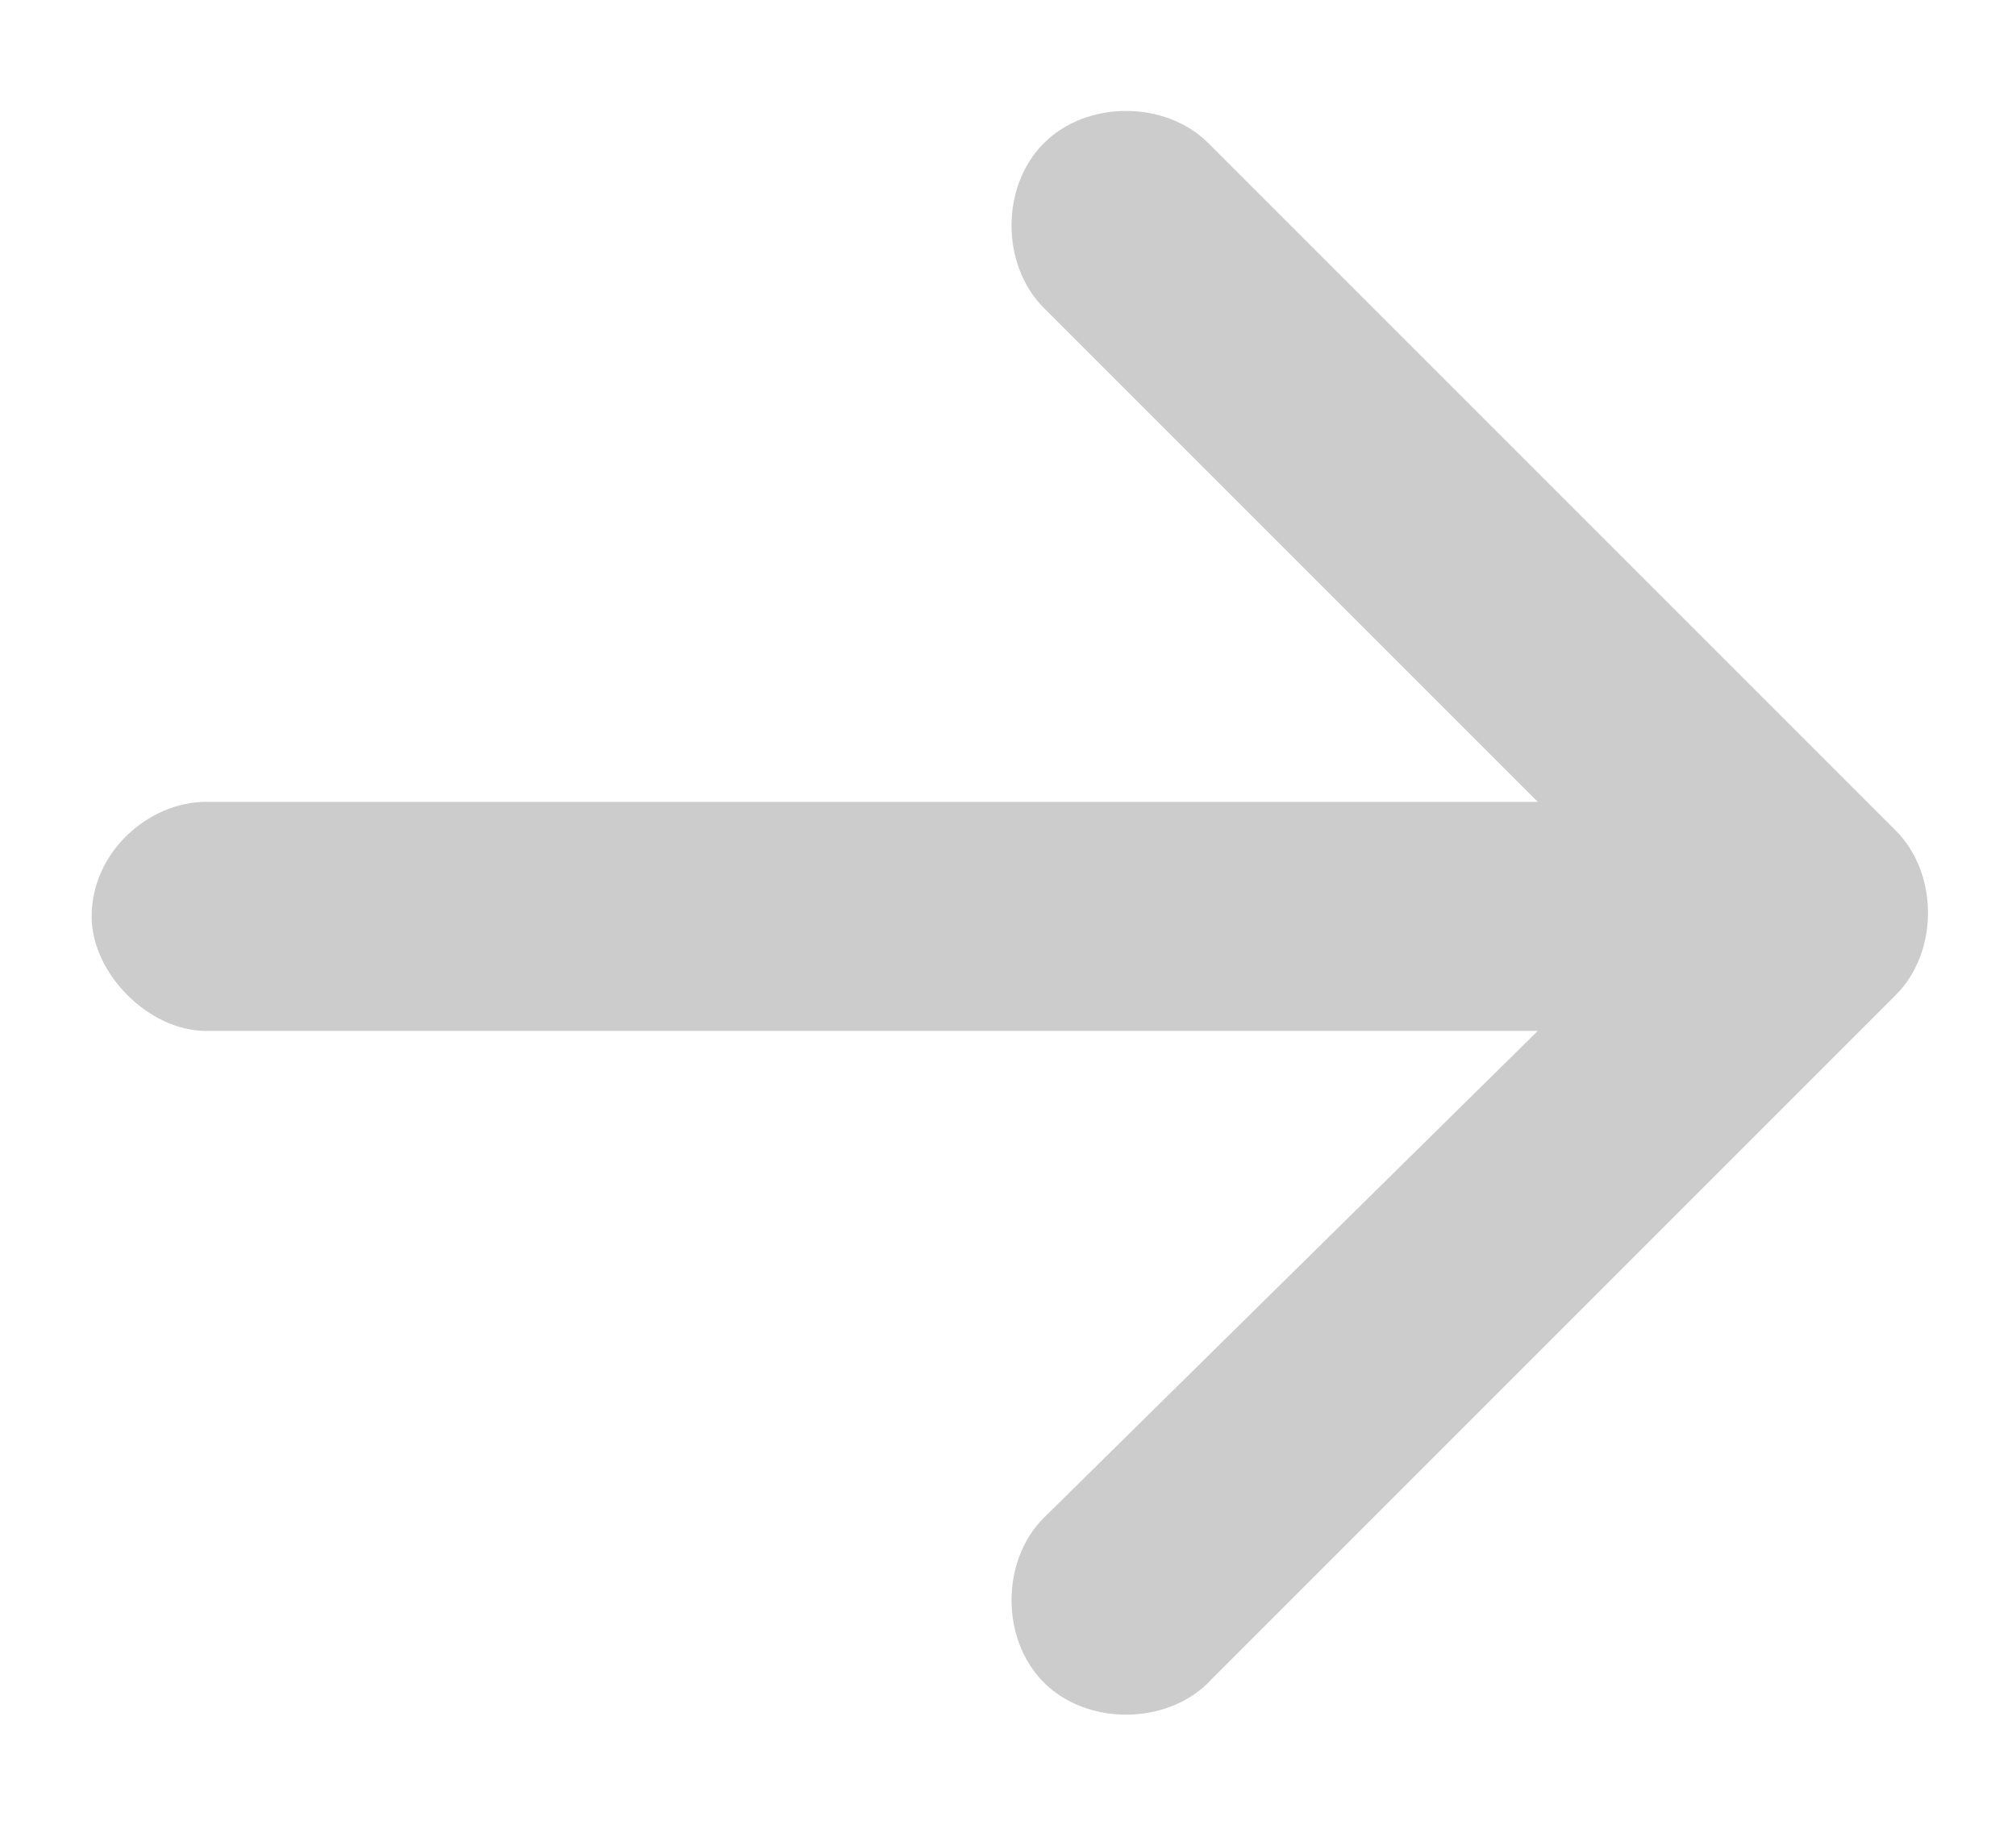 <svg width="22" height="20" fill="none" xmlns="http://www.w3.org/2000/svg"><mask id="a" style="mask-type:alpha" maskUnits="userSpaceOnUse" x="0" y="0" width="22" height="20"><path fill="#D9D9D9" d="M0 0h22v20H0z"/></mask><g mask="url(#a)"><path d="M28.5 10c0-6.328-3.281-12.031-8.75-15.156-5.39-3.203-12.031-3.203-17.5 0C-3.14-2.031-6.5 3.672-6.5 10c0 6.25 3.36 11.953 8.75 15.078 5.469 3.203 12.11 3.203 17.5 0C25.219 21.953 28.5 16.25 28.5 10zM-9 10C-9 2.812-5.172-3.75 1-7.344c6.25-3.593 13.828-3.593 20 0C27.25-3.75 31 2.813 31 10c0 7.11-3.75 13.672-10 17.266-6.172 3.593-13.75 3.593-20 0C-5.172 23.672-9 17.109-9 10zm22.188 8.36c-.47.468-1.329.468-1.797 0-.47-.47-.47-1.329 0-1.797l5.39-5.313H2.25C1.625 11.25 1 10.625 1 10c0-.703.625-1.25 1.25-1.25h14.531l-5.39-5.39c-.47-.47-.47-1.329 0-1.797.468-.47 1.328-.47 1.796 0l7.5 7.5c.47.468.47 1.328 0 1.796l-7.5 7.5z" fill="#CCC"/></g></svg>